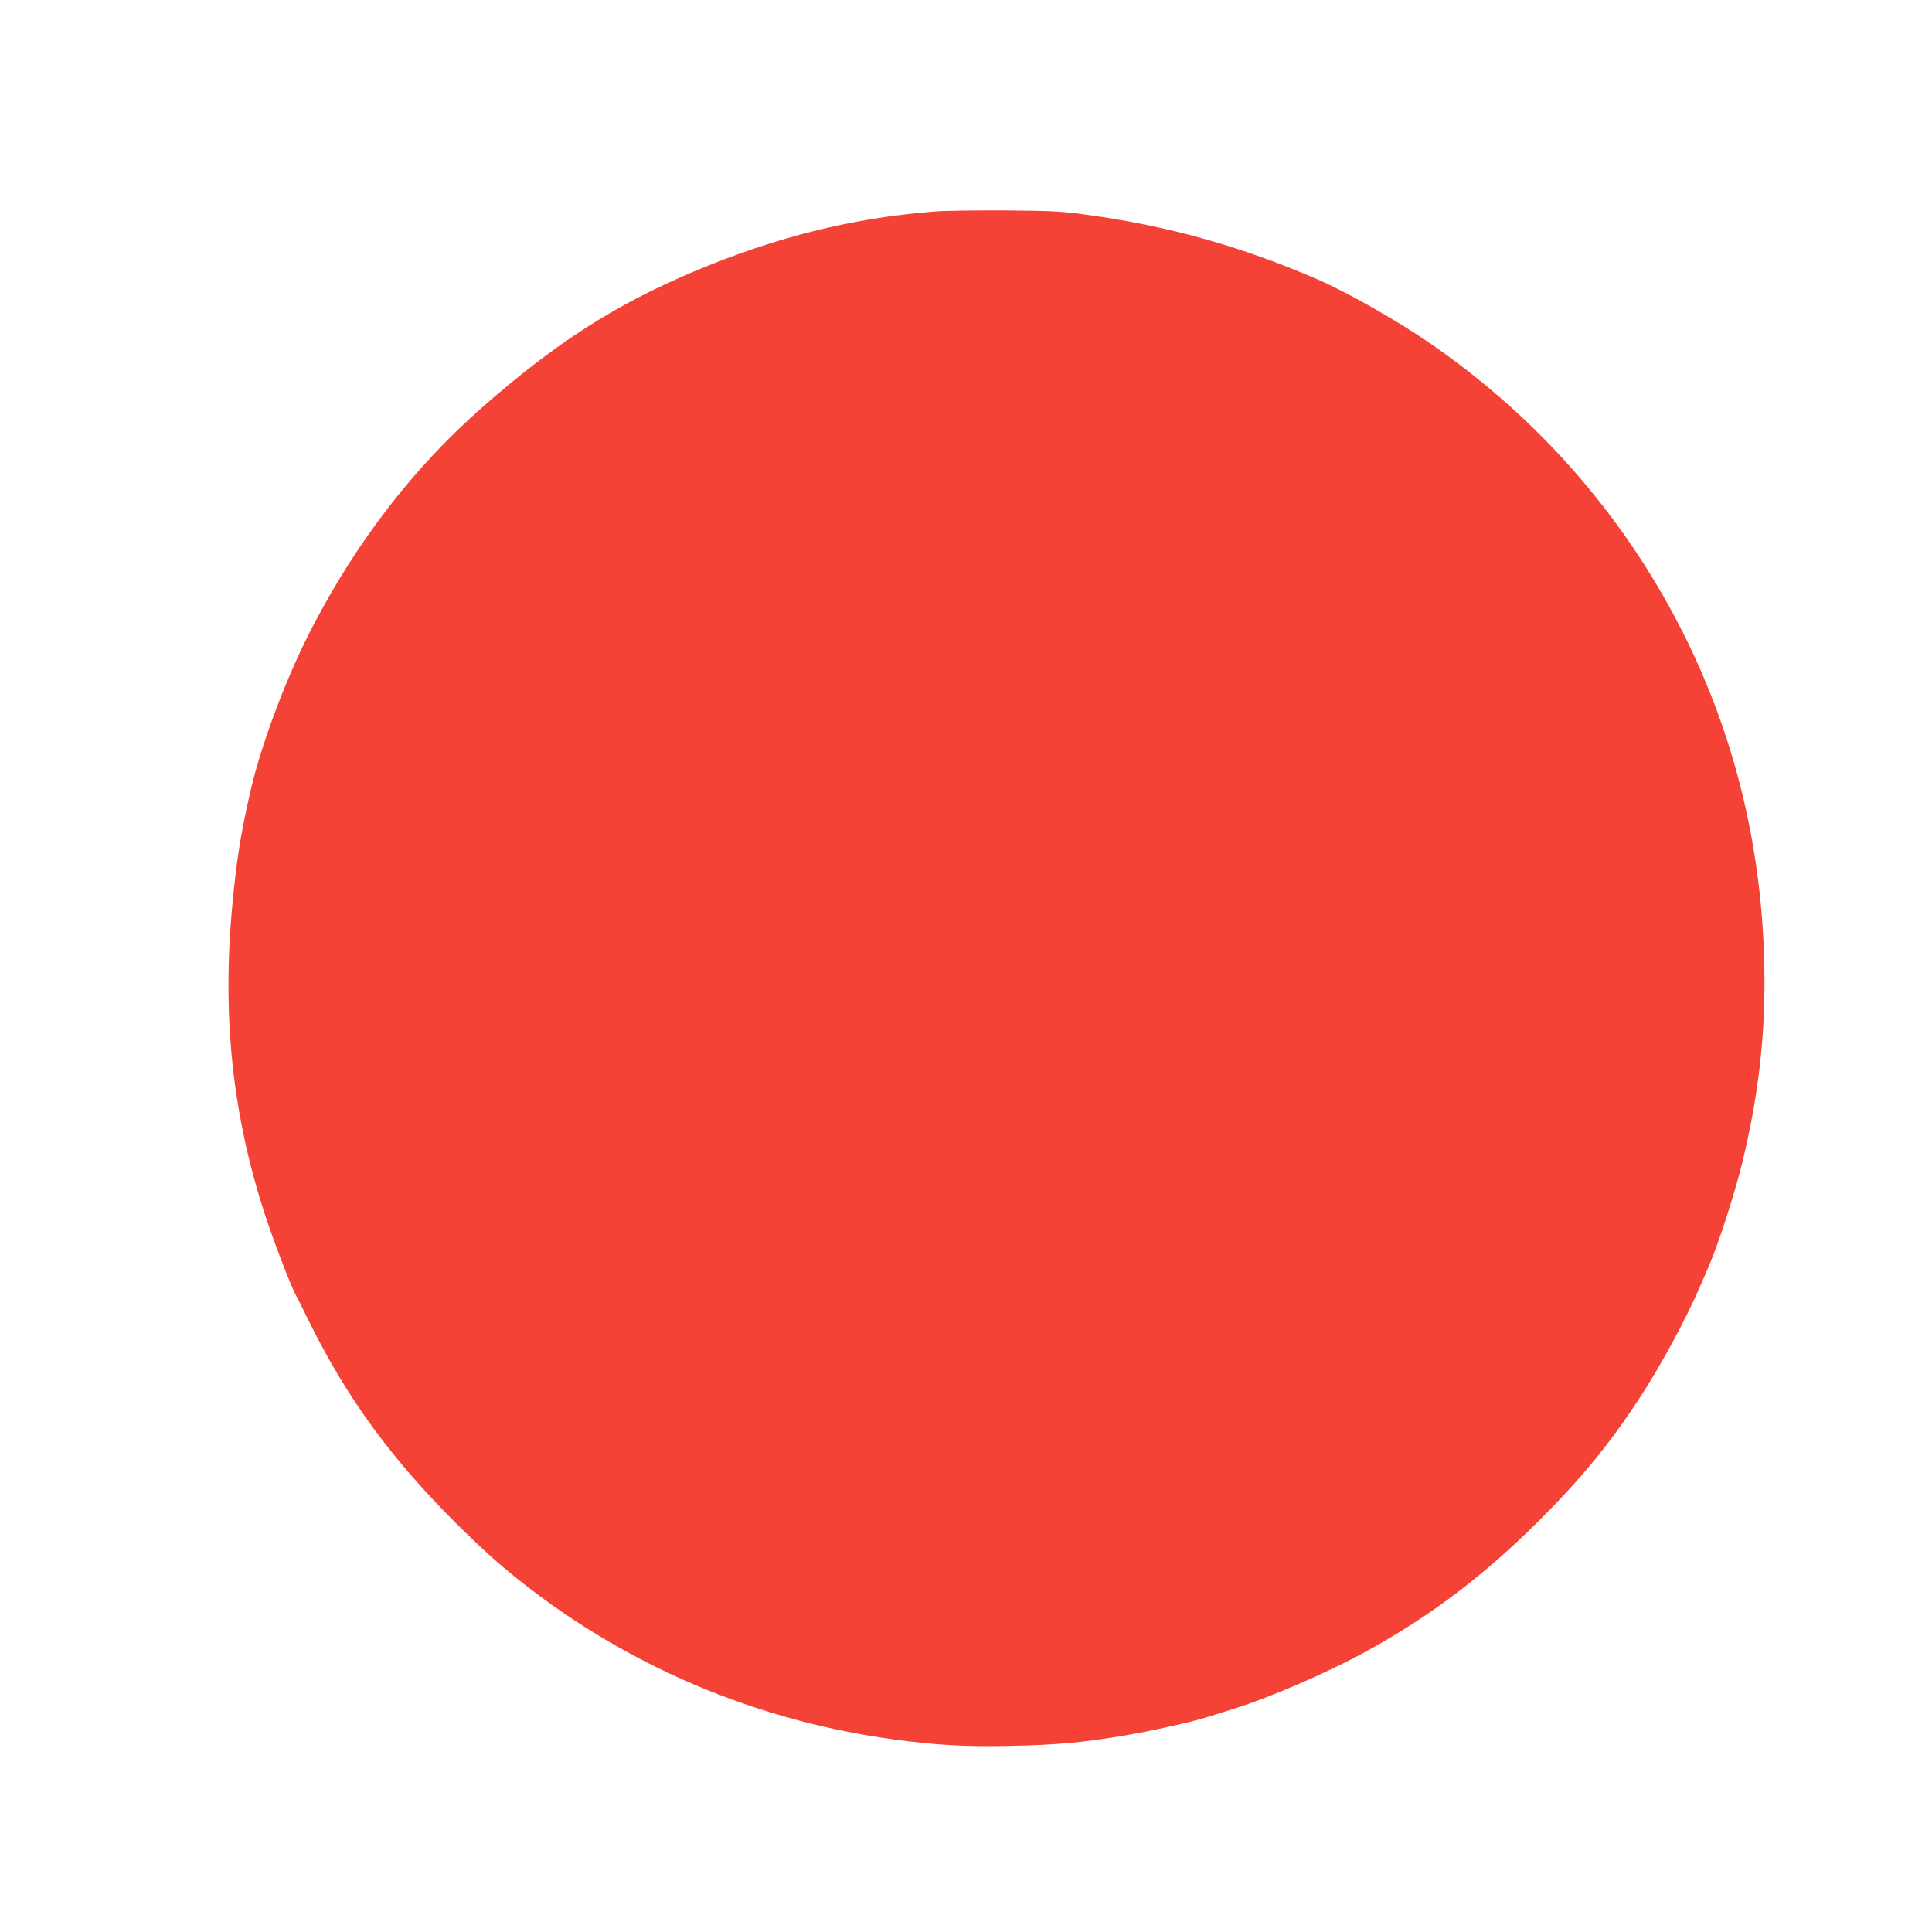 <?xml version="1.0" standalone="no"?>
<!DOCTYPE svg PUBLIC "-//W3C//DTD SVG 20010904//EN"
 "http://www.w3.org/TR/2001/REC-SVG-20010904/DTD/svg10.dtd">
<svg version="1.0" xmlns="http://www.w3.org/2000/svg"
 width="1280pt" height="1280pt" viewBox="0 0 1280 1280"
 preserveAspectRatio="xMidYMid meet">
<g transform="translate(0,1280) scale(0.1,-0.1)"
fill="#f44336" stroke="none">
<path d="M6195 11399 c-550 -43 -1058 -170 -1603 -400 -519 -220 -909 -470
-1387 -889 -455 -398 -832 -883 -1130 -1454 -177 -338 -348 -794 -420 -1116
-62 -276 -88 -441 -115 -729 -71 -742 0 -1410 223 -2081 51 -155 162 -444 192
-500 8 -14 54 -106 103 -206 244 -491 536 -889 961 -1314 91 -91 218 -210 281
-264 737 -632 1645 -1038 2620 -1170 287 -39 474 -49 775 -43 298 6 479 22
751 68 170 28 449 90 553 123 25 8 100 31 166 52 248 76 646 249 910 396 412
229 759 493 1111 843 287 285 473 512 675 820 143 218 315 536 408 755 18 41
43 100 56 130 65 153 170 480 220 685 99 410 145 785 145 1186 0 895 -213
1735 -633 2494 -386 697 -926 1290 -1592 1747 -217 149 -541 332 -738 418
-499 216 -986 353 -1519 426 -174 24 -227 27 -548 30 -195 1 -404 -2 -465 -7z"/>
</g>
</svg>
